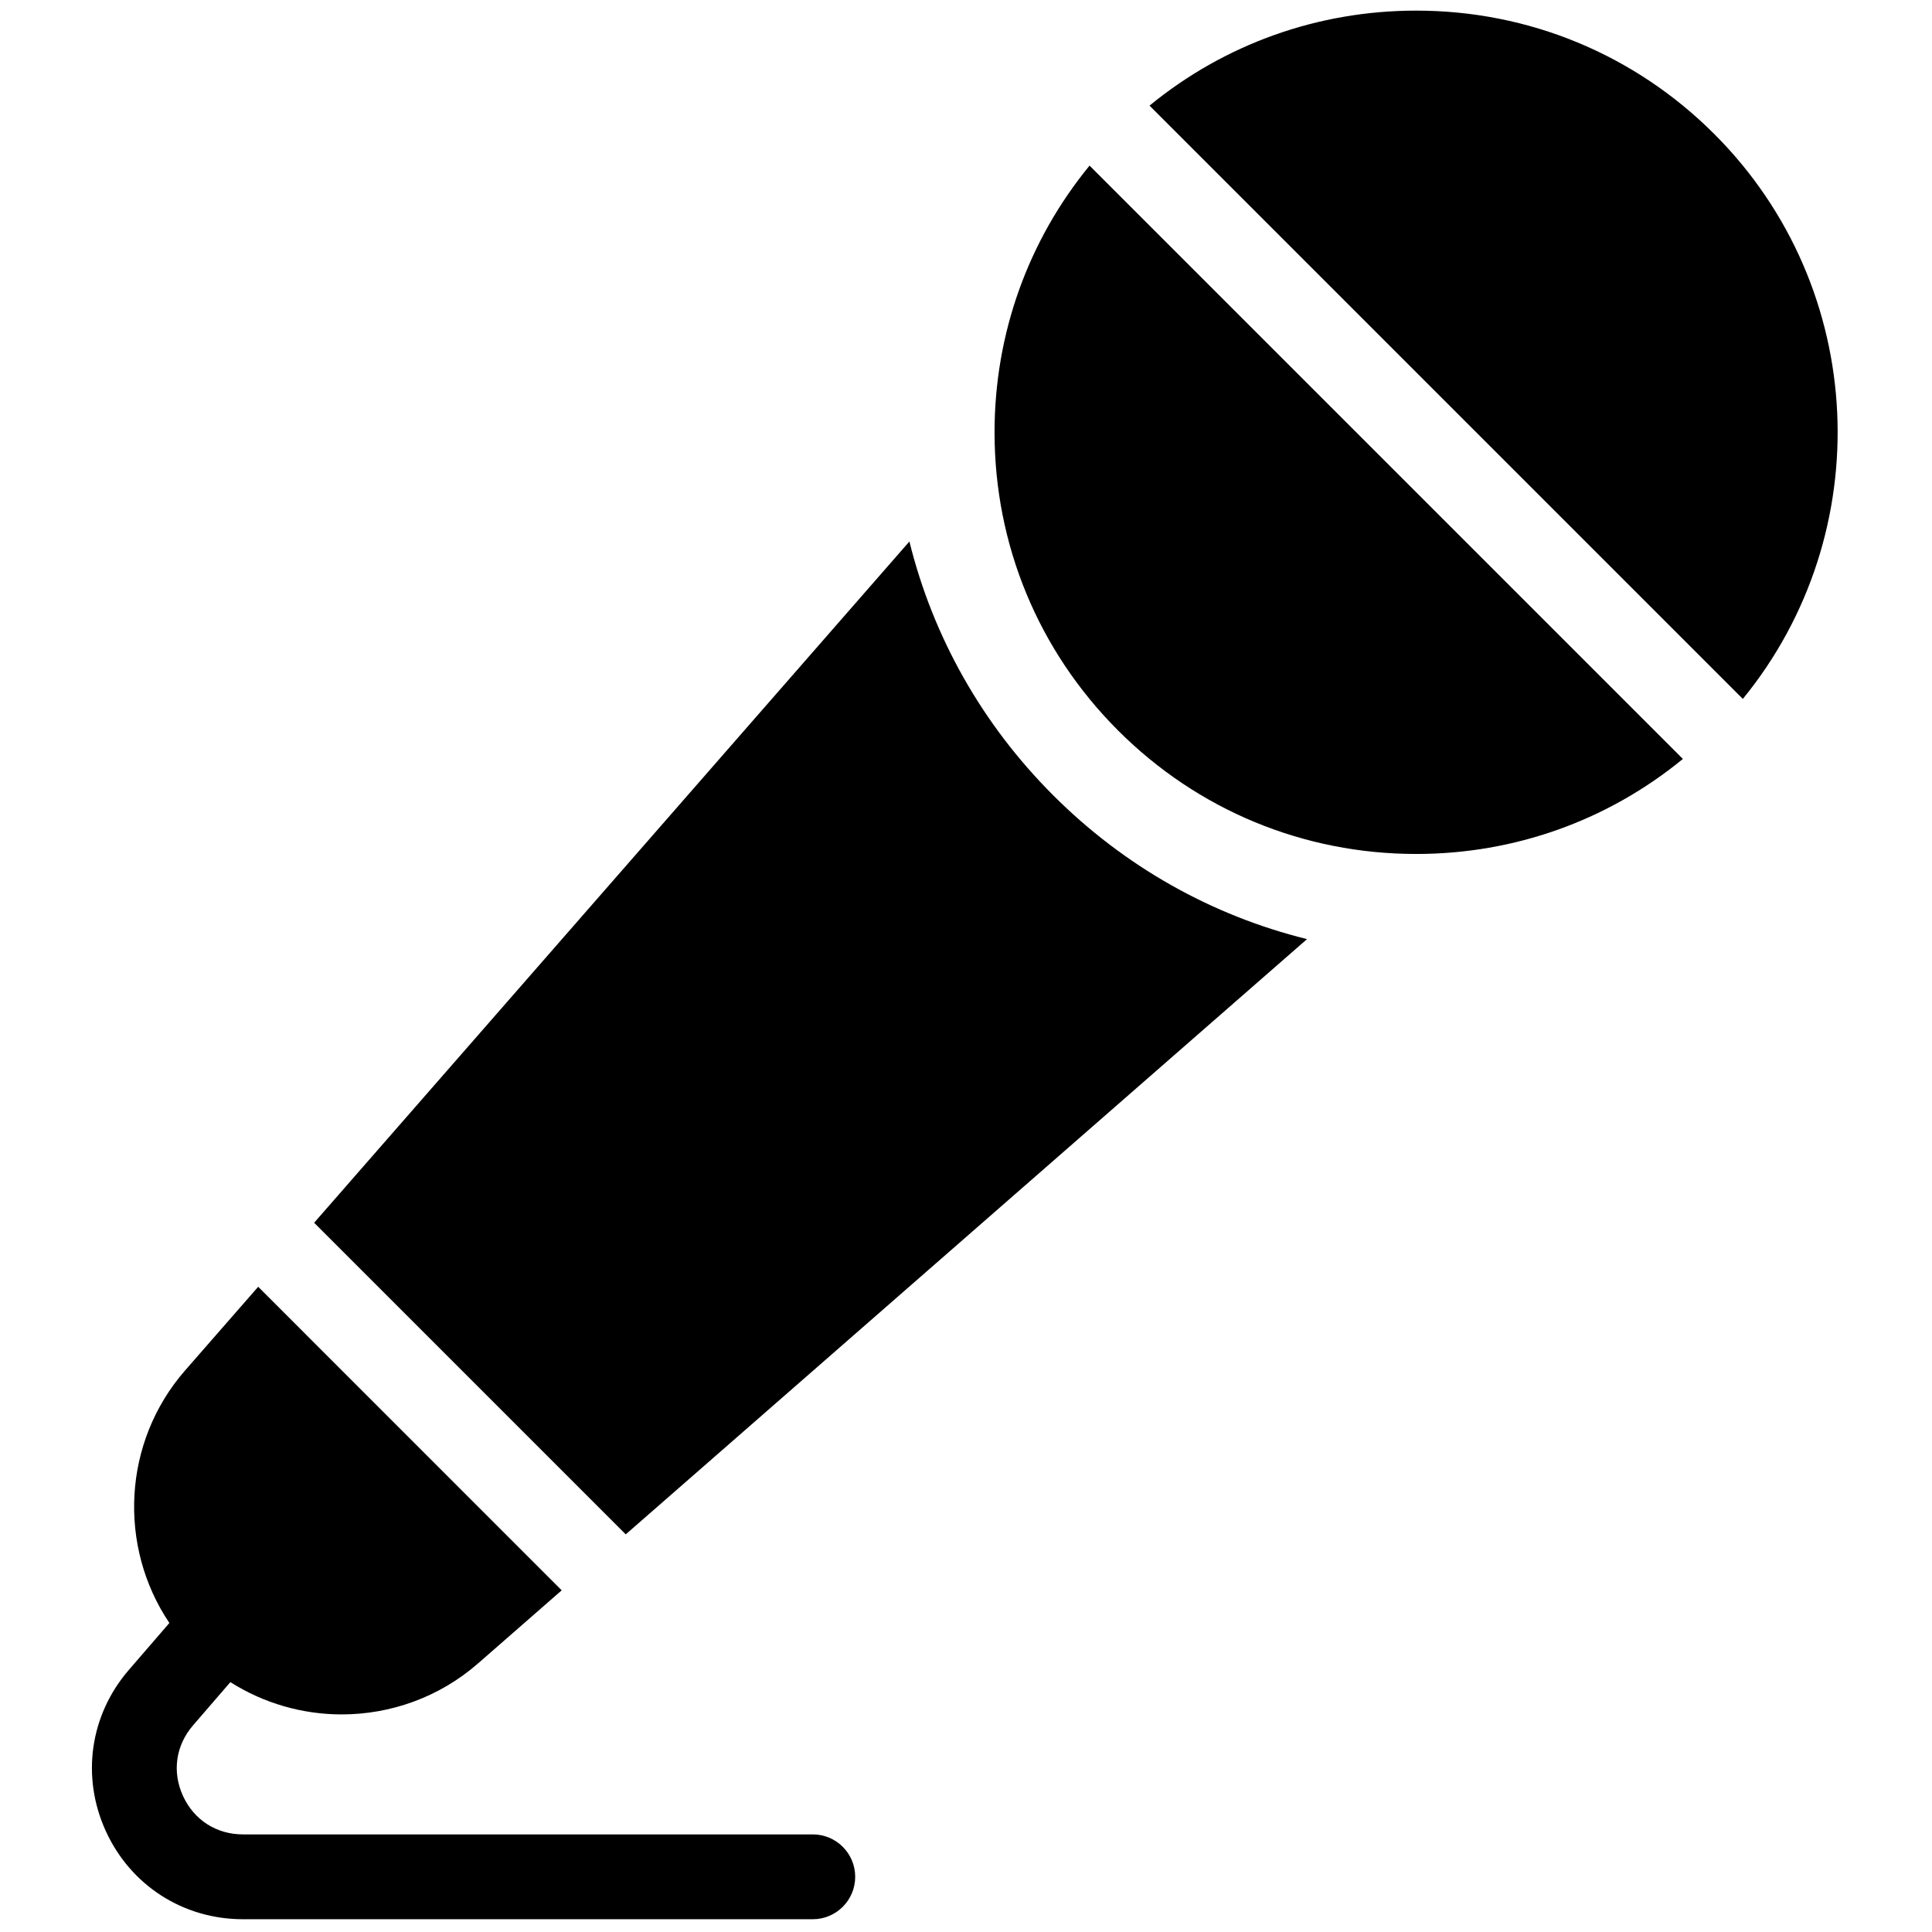 <svg xmlns="http://www.w3.org/2000/svg" xmlns:xlink="http://www.w3.org/1999/xlink" width="256" height="256" viewBox="0 0 256 256" xml:space="preserve"><defs></defs><g style="stroke: none; stroke-width: 0; stroke-dasharray: none; stroke-linecap: butt; stroke-linejoin: miter; stroke-miterlimit: 10; fill: none; fill-rule: nonzero; opacity: 1;" transform="translate(1.407 1.407) scale(2.81 2.81)">	<path d="M 81.682 32.457 c 6.379 -7.802 5.933 -19.358 -1.342 -26.634 C 76.584 2.068 71.591 0 66.28 0 c -4.639 0 -9.035 1.579 -12.575 4.48 L 81.682 32.457 z" style="stroke: none; stroke-width: 1; stroke-dasharray: none; stroke-linecap: butt; stroke-linejoin: miter; stroke-miterlimit: 10; fill: rgb(0,0,0); fill-rule: nonzero; opacity: 1;" transform=" matrix(1 0 0 1 0 0) " stroke-linecap="round"></path>	<path d="M 50.877 7.309 c -2.902 3.541 -4.48 7.936 -4.48 12.575 c 0 5.311 2.068 10.304 5.824 14.06 c 3.755 3.756 8.748 5.824 14.06 5.824 c 4.638 0 9.034 -1.579 12.575 -4.481 L 50.877 7.309 z" style="stroke: none; stroke-width: 1; stroke-dasharray: none; stroke-linecap: butt; stroke-linejoin: miter; stroke-miterlimit: 10; fill: rgb(0,0,0); fill-rule: nonzero; opacity: 1;" transform=" matrix(1 0 0 1 0 0) " stroke-linecap="round"></path>	<path d="M 37.826 86 H 10.955 c -1.25 0 -2.306 -0.679 -2.827 -1.814 c -0.52 -1.137 -0.343 -2.38 0.473 -3.326 l 1.761 -2.04 c 1.591 1.007 3.416 1.522 5.247 1.522 c 2.295 0 4.595 -0.798 6.438 -2.409 l 3.939 -3.442 L 11.674 60.177 l -3.442 3.94 C 5.275 67.5 5.058 72.422 7.486 76.031 l -1.913 2.215 c -1.839 2.131 -2.253 5.045 -1.082 7.604 S 8.14 90 10.955 90 h 26.871 c 1.104 0 2 -0.896 2 -2 S 38.931 86 37.826 86 z" style="stroke: none; stroke-width: 1; stroke-dasharray: none; stroke-linecap: butt; stroke-linejoin: miter; stroke-miterlimit: 10; fill: rgb(0,0,0); fill-rule: nonzero; opacity: 1;" transform=" matrix(1 0 0 1 0 0) " stroke-linecap="round"></path>	<path d="M 29.006 71.852 l 32.126 -28.069 c -4.493 -1.111 -8.614 -3.425 -11.969 -6.781 c -3.357 -3.356 -5.67 -7.477 -6.781 -11.969 l -28.07 32.125 L 29.006 71.852 z" style="stroke: none; stroke-width: 1; stroke-dasharray: none; stroke-linecap: butt; stroke-linejoin: miter; stroke-miterlimit: 10; fill: rgb(0,0,0); fill-rule: nonzero; opacity: 1;" transform=" matrix(1 0 0 1 0 0) " stroke-linecap="round"></path></g></svg>